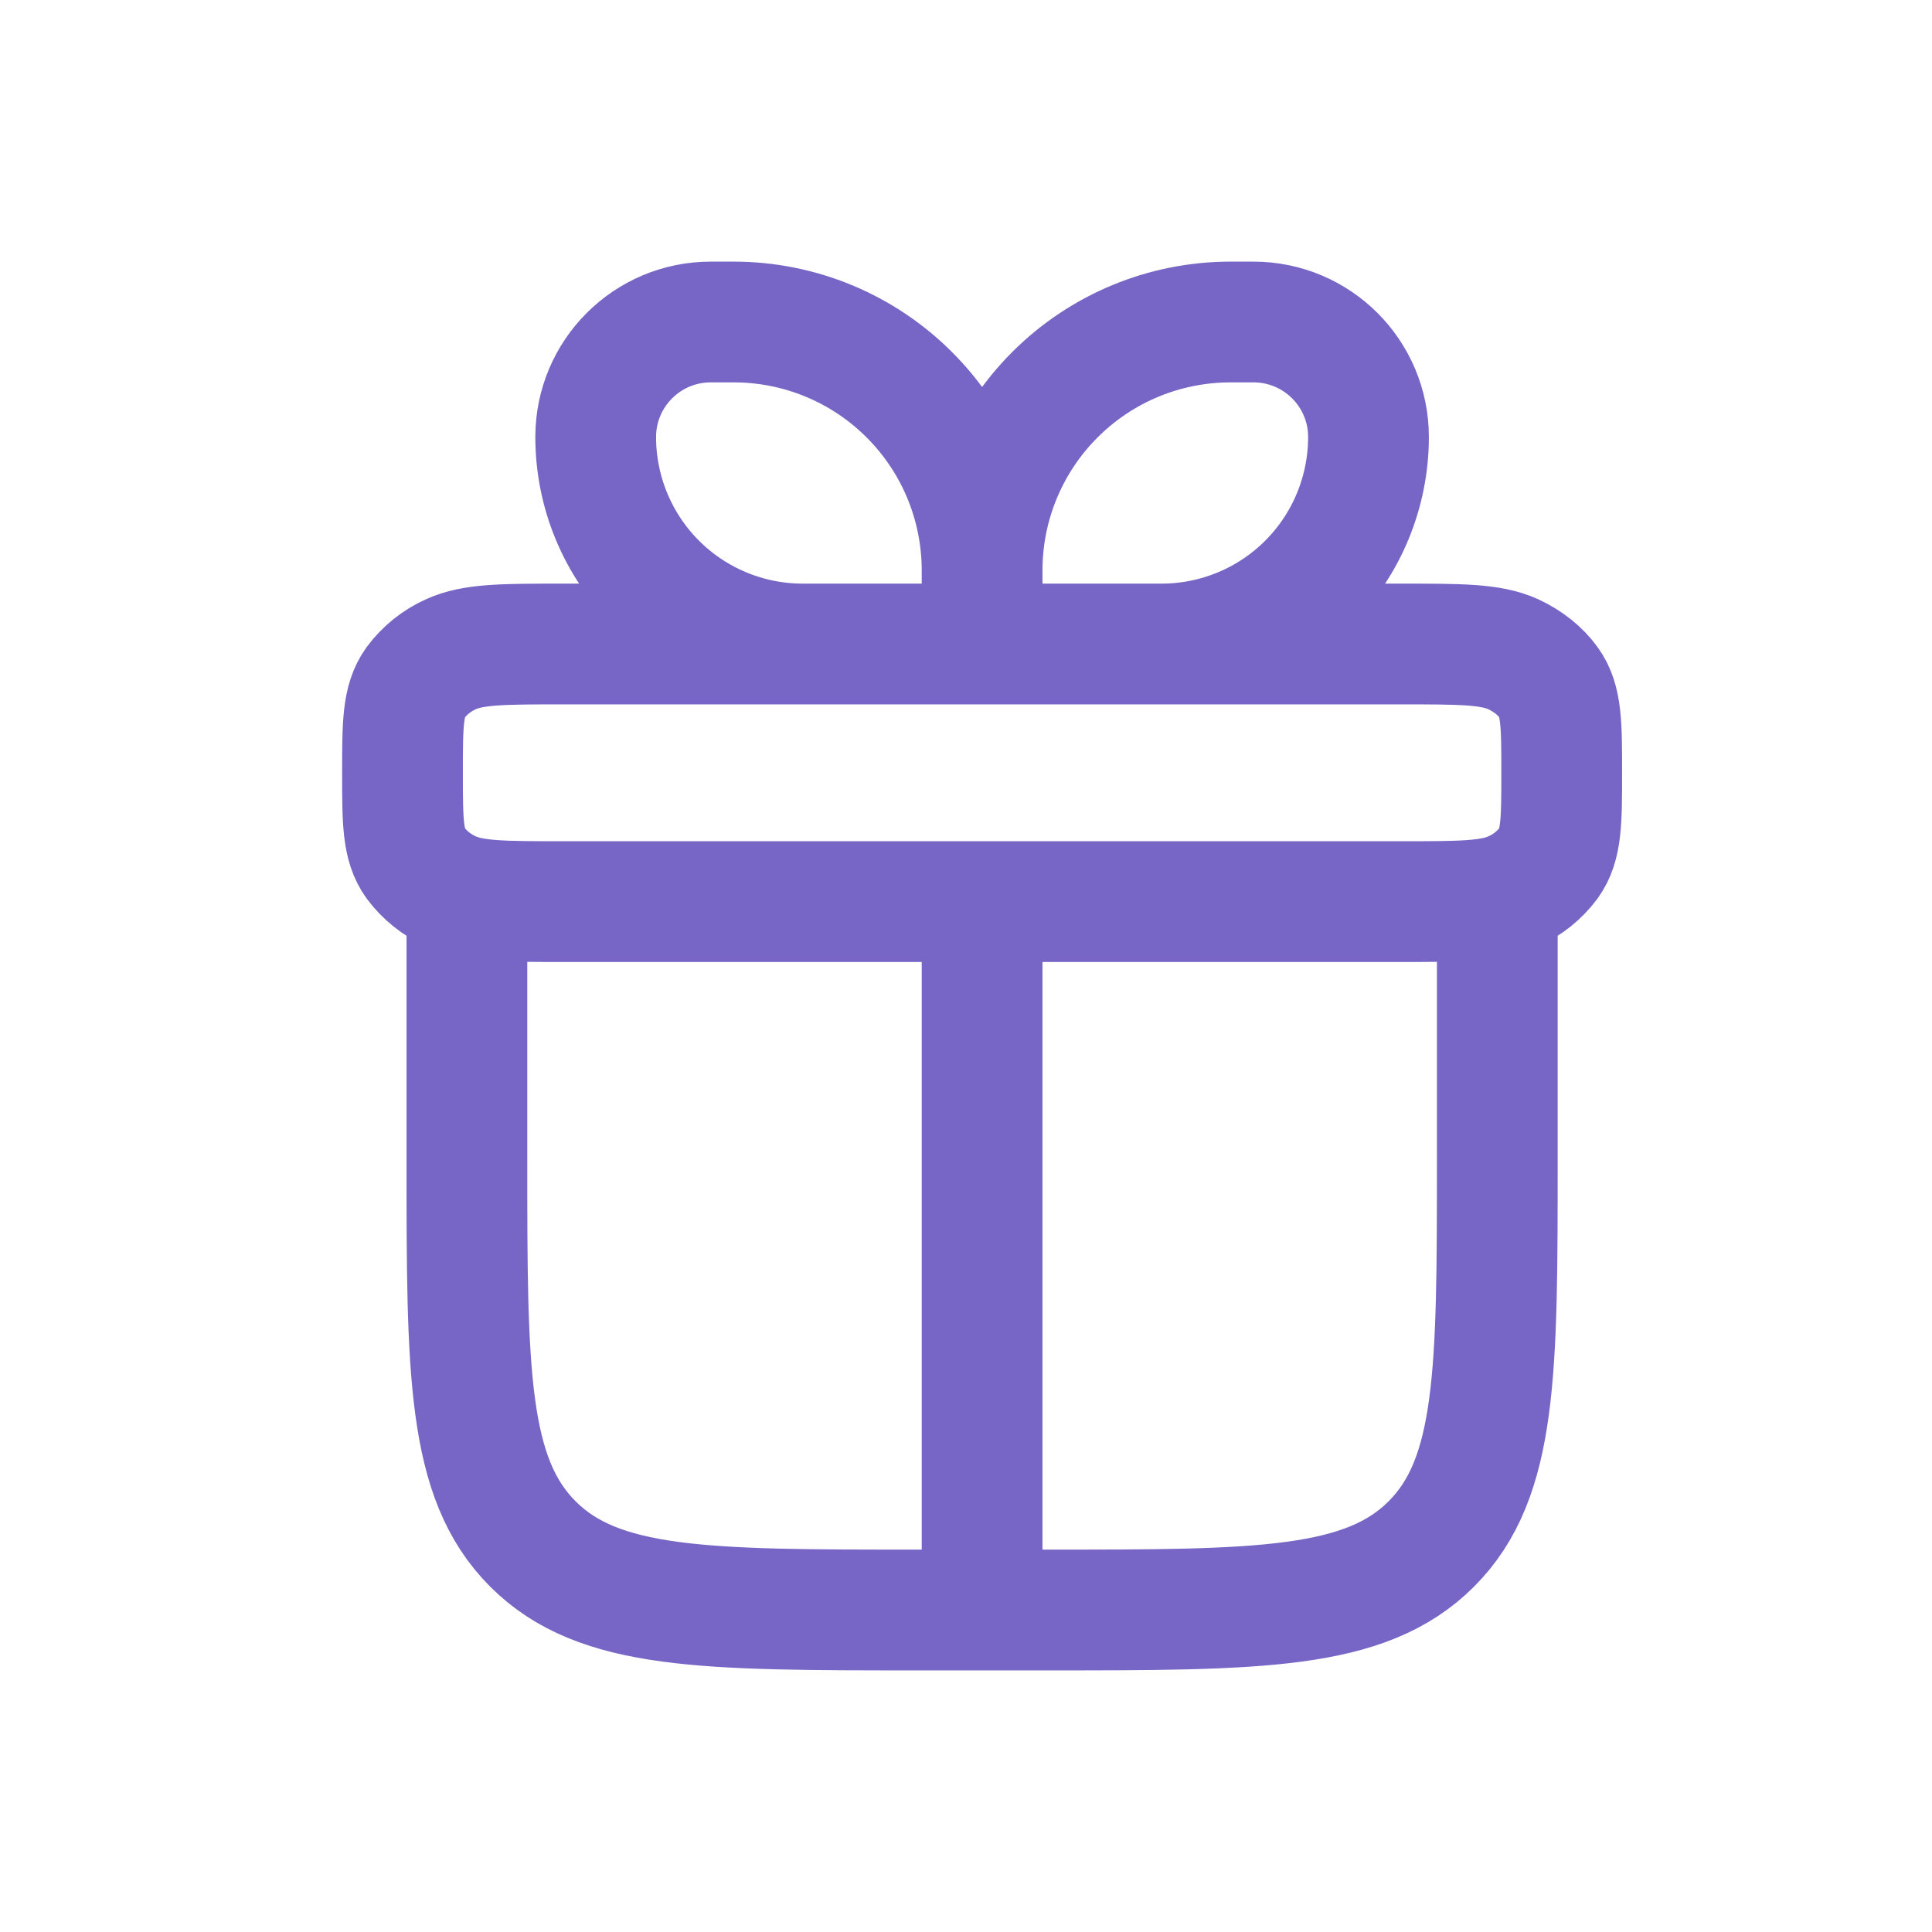<?xml version="1.0" encoding="UTF-8"?> <svg xmlns="http://www.w3.org/2000/svg" width="24" height="24" viewBox="0 0 24 24" fill="none"><g clip-path="url(#clip0_73_911)"><path d="M5.8 11.2V14.4C5.8 17.04 5.8 18.36 6.62 19.18C7.44 20 8.76 20 11.4 20H13C15.64 20 16.96 20 17.78 19.18C18.6 18.36 18.6 17.04 18.6 14.4V11.2M12.2 7.086C12.2 6.267 11.875 5.482 11.296 4.904C10.718 4.325 9.933 4 9.114 4H8.829C8.04 4 7.4 4.639 7.4 5.429C7.4 6.111 7.671 6.765 8.153 7.247C8.635 7.729 9.289 8 9.971 8H12.2M12.2 7.086V8M12.2 7.086C12.2 6.267 12.525 5.482 13.104 4.904C13.682 4.325 14.467 4 15.286 4H15.571C16.36 4 17 4.639 17 5.429C17 5.766 16.933 6.101 16.804 6.413C16.675 6.725 16.486 7.008 16.247 7.247C16.008 7.486 15.725 7.675 15.413 7.804C15.101 7.933 14.767 8 14.429 8H12.2M12.2 11.2V20M5 9.6C5 9.002 5 8.702 5.161 8.48C5.275 8.327 5.426 8.206 5.6 8.128C5.878 8 6.252 8 7 8H17.4C18.148 8 18.522 8 18.8 8.128C18.982 8.213 19.134 8.334 19.239 8.48C19.4 8.702 19.4 9.002 19.4 9.6C19.4 10.198 19.4 10.497 19.239 10.72C19.125 10.873 18.974 10.994 18.8 11.072C18.522 11.2 18.148 11.2 17.4 11.2H7C6.252 11.2 5.878 11.2 5.6 11.072C5.426 10.994 5.275 10.873 5.161 10.72C5 10.497 5 10.198 5 9.6Z" stroke="#7766C6" stroke-width="1.5" stroke-linecap="round" stroke-linejoin="round"></path></g><defs><clipPath id="clip0_73_911"><rect width="24" height="24" fill="white"></rect></clipPath></defs></svg> 